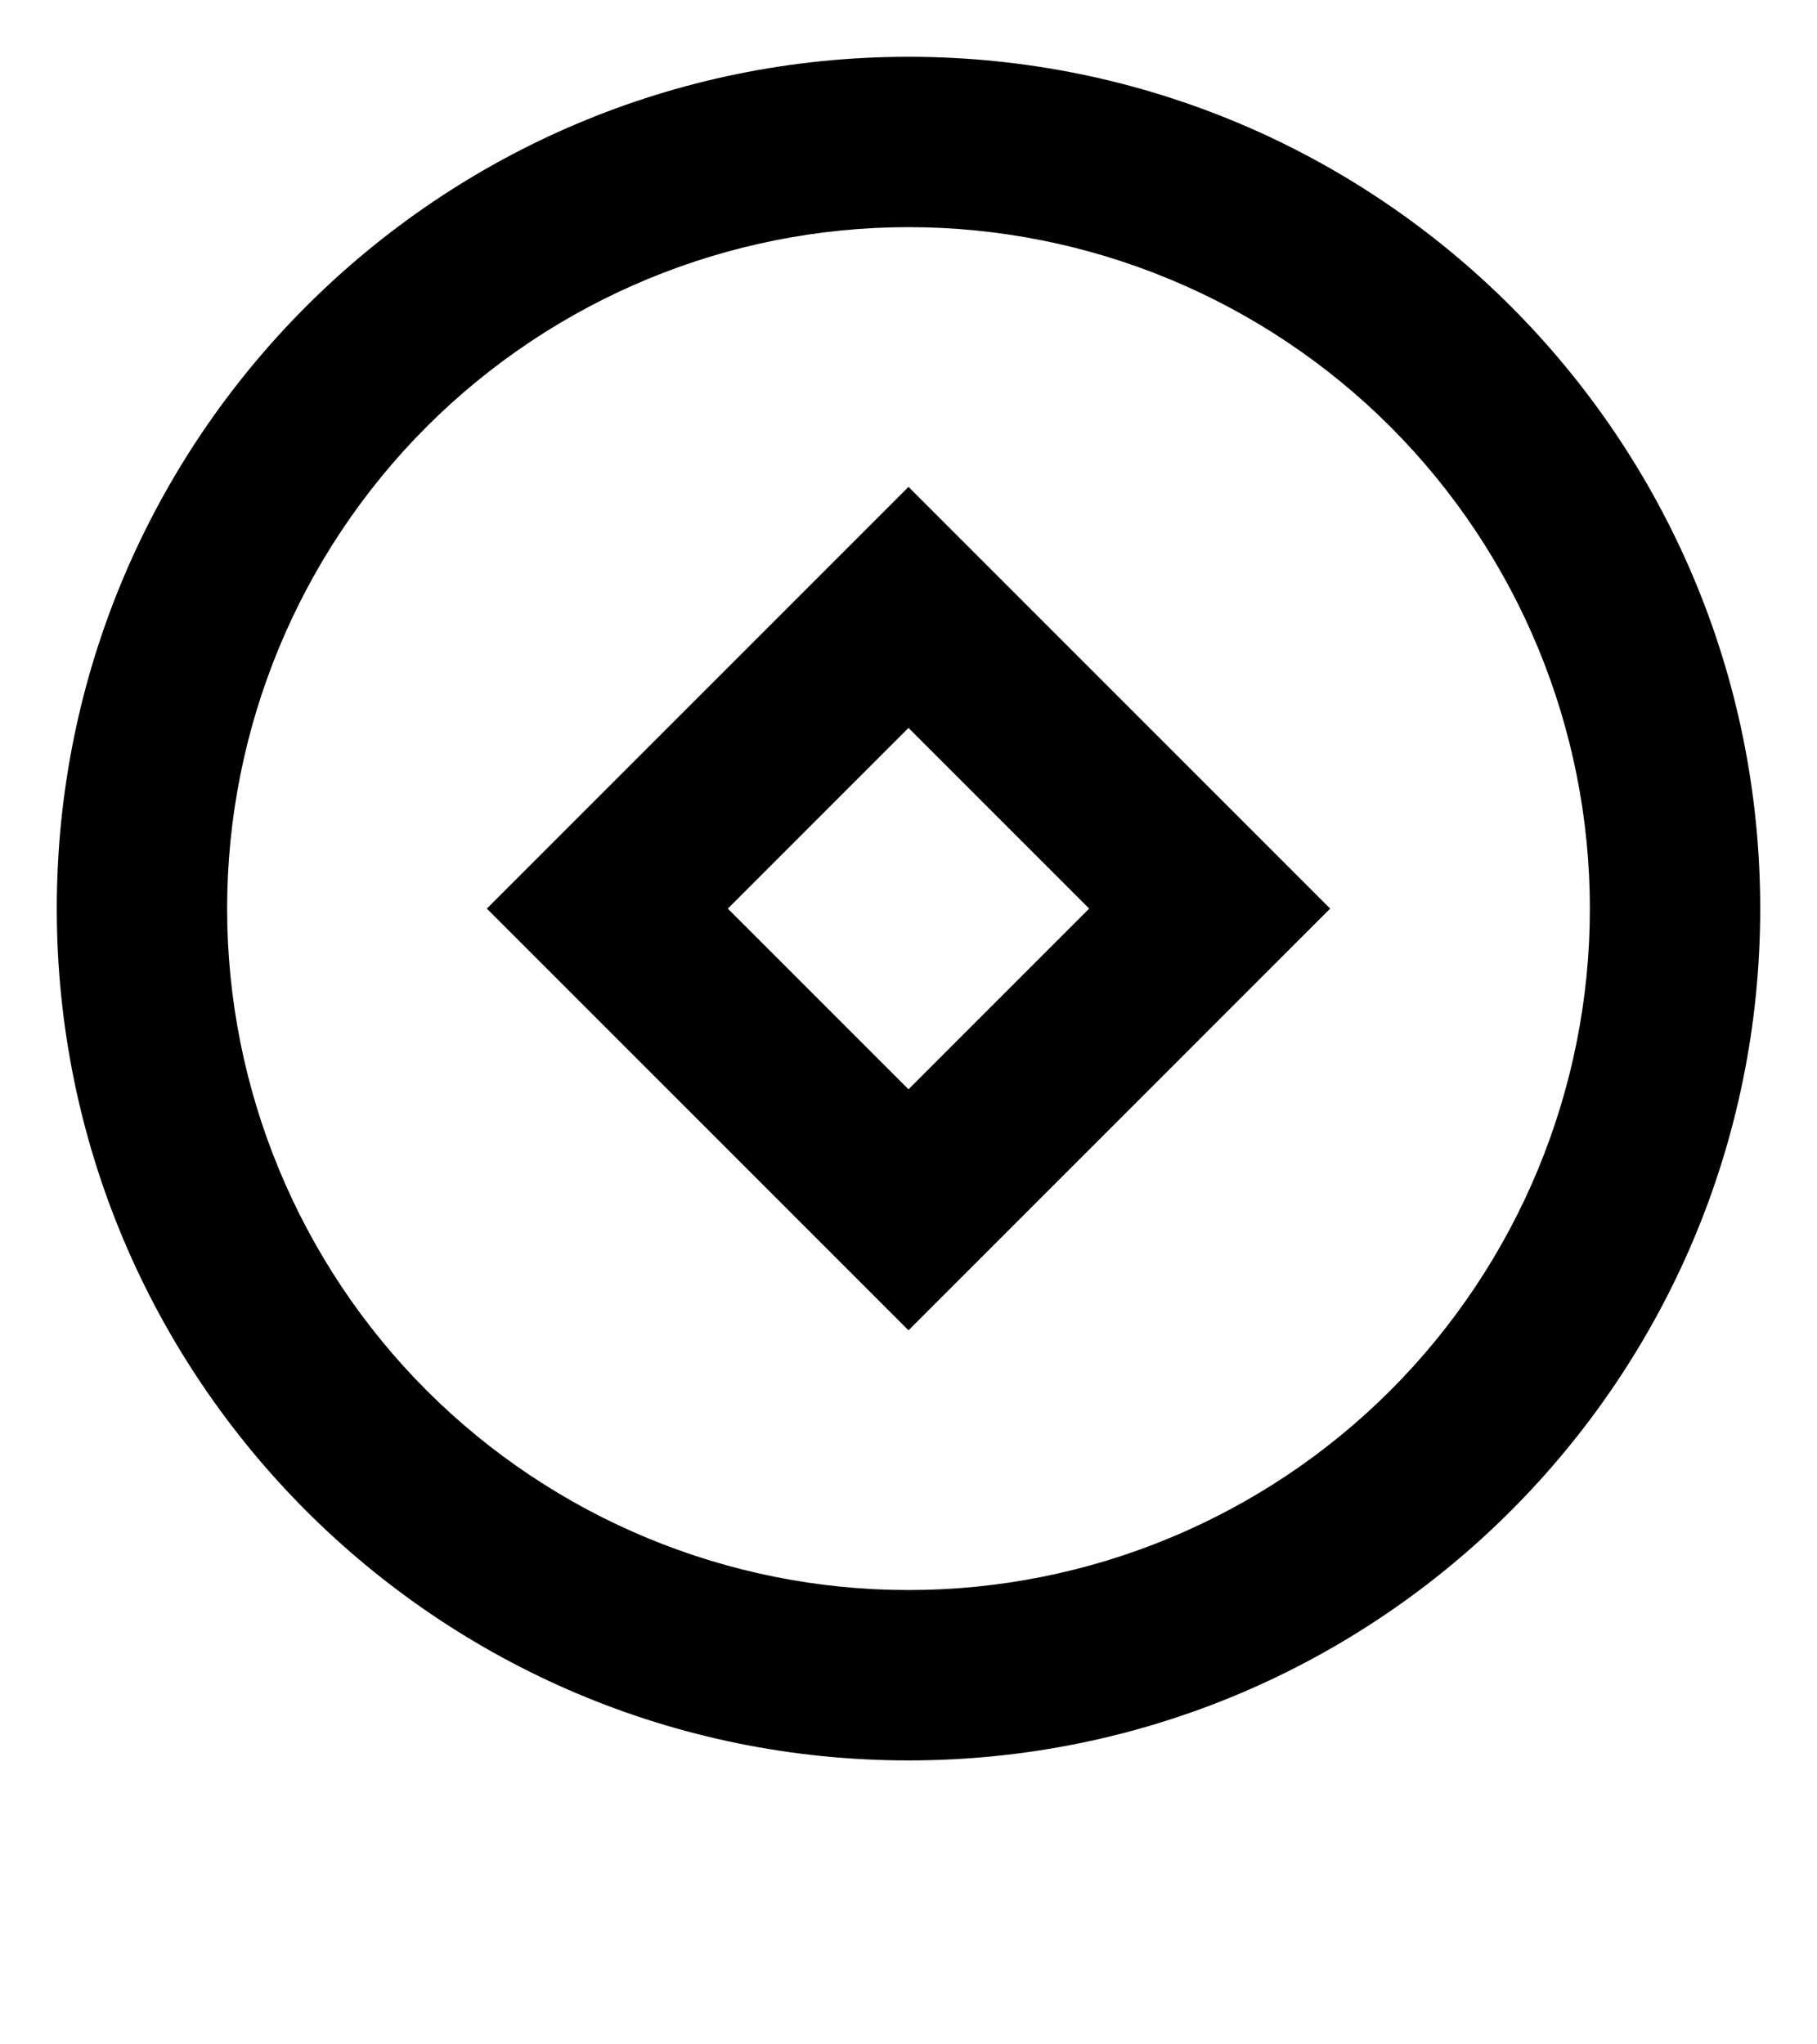 <svg  viewBox="0 0 16 18" fill="none" xmlns="http://www.w3.org/2000/svg">
<g clip-path="url(#clip0_530_288)">
<path d="M8 15.5C3.858 15.5 0.5 12.142 0.5 8C0.5 3.858 3.858 0.5 8 0.5C12.142 0.5 15.5 3.858 15.5 8C15.5 12.142 12.142 15.5 8 15.5ZM8 14C9.591 14 11.117 13.368 12.243 12.243C13.368 11.117 14 9.591 14 8C14 6.409 13.368 4.883 12.243 3.757C11.117 2.632 9.591 2 8 2C6.409 2 4.883 2.632 3.757 3.757C2.632 4.883 2 6.409 2 8C2 9.591 2.632 11.117 3.757 12.243C4.883 13.368 6.409 14 8 14ZM8 4.287L11.713 8L8 11.713L4.287 8L8 4.287ZM8 6.409L6.409 8L8 9.591L9.591 8L8 6.409Z" fill="currentColor"/>
</g>
<defs>
<clipPath id="clip0_530_288">
<rect width="16" height="18" fill="white"/>
</clipPath>
</defs>
</svg>
